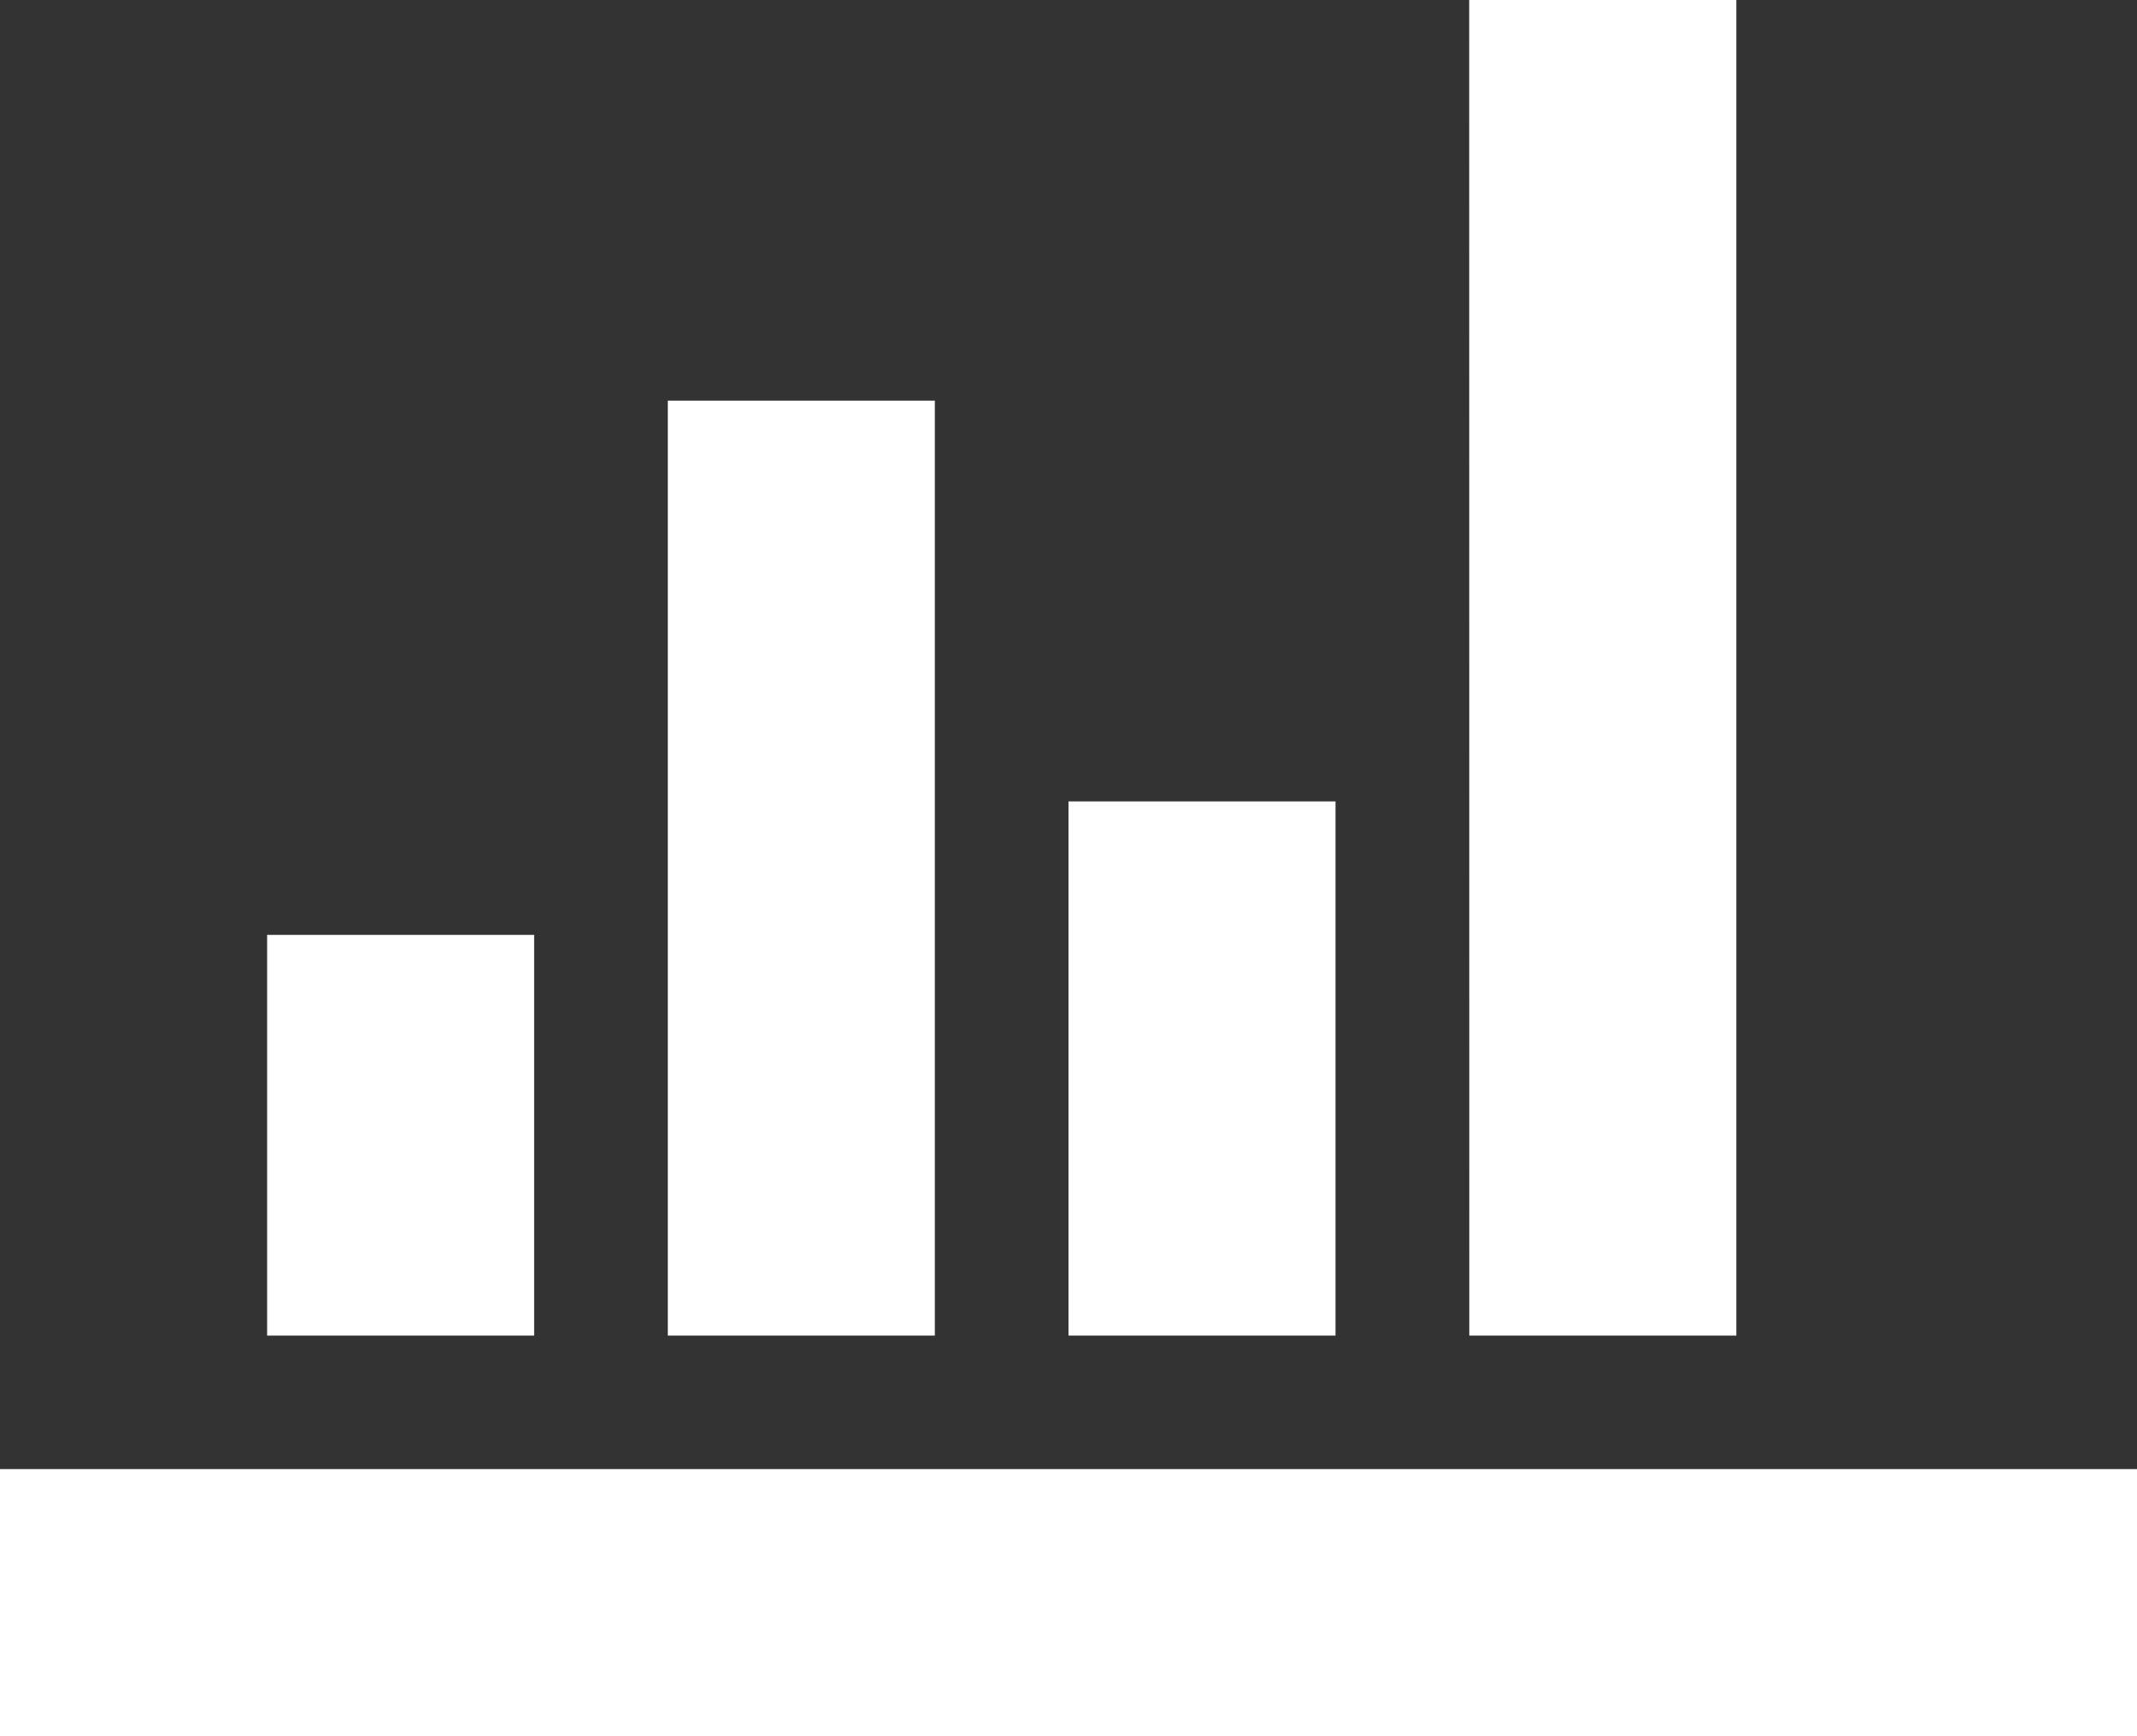 <svg xmlns="http://www.w3.org/2000/svg" width="99.235" height="80.628" viewBox="0 0 99.235 80.628">
  <rect x="0" y="0" width="99.235" height="80.628" fill="#333333" stroke="none"/>
  <path id="Icon_metro-chart-bars" data-name="Icon metro-chart-bars" d="M2.571,74.008h99.235v12.4H2.571ZM14.975,49.2h12.4V67.806h-12.4ZM33.582,24.391h12.4V67.806h-12.4ZM52.188,43h12.4V67.806h-12.4ZM70.795,5.784H83.2V67.806h-12.4Z" transform="translate(-2.571 -5.784)" fill="#fff"/>
</svg>
